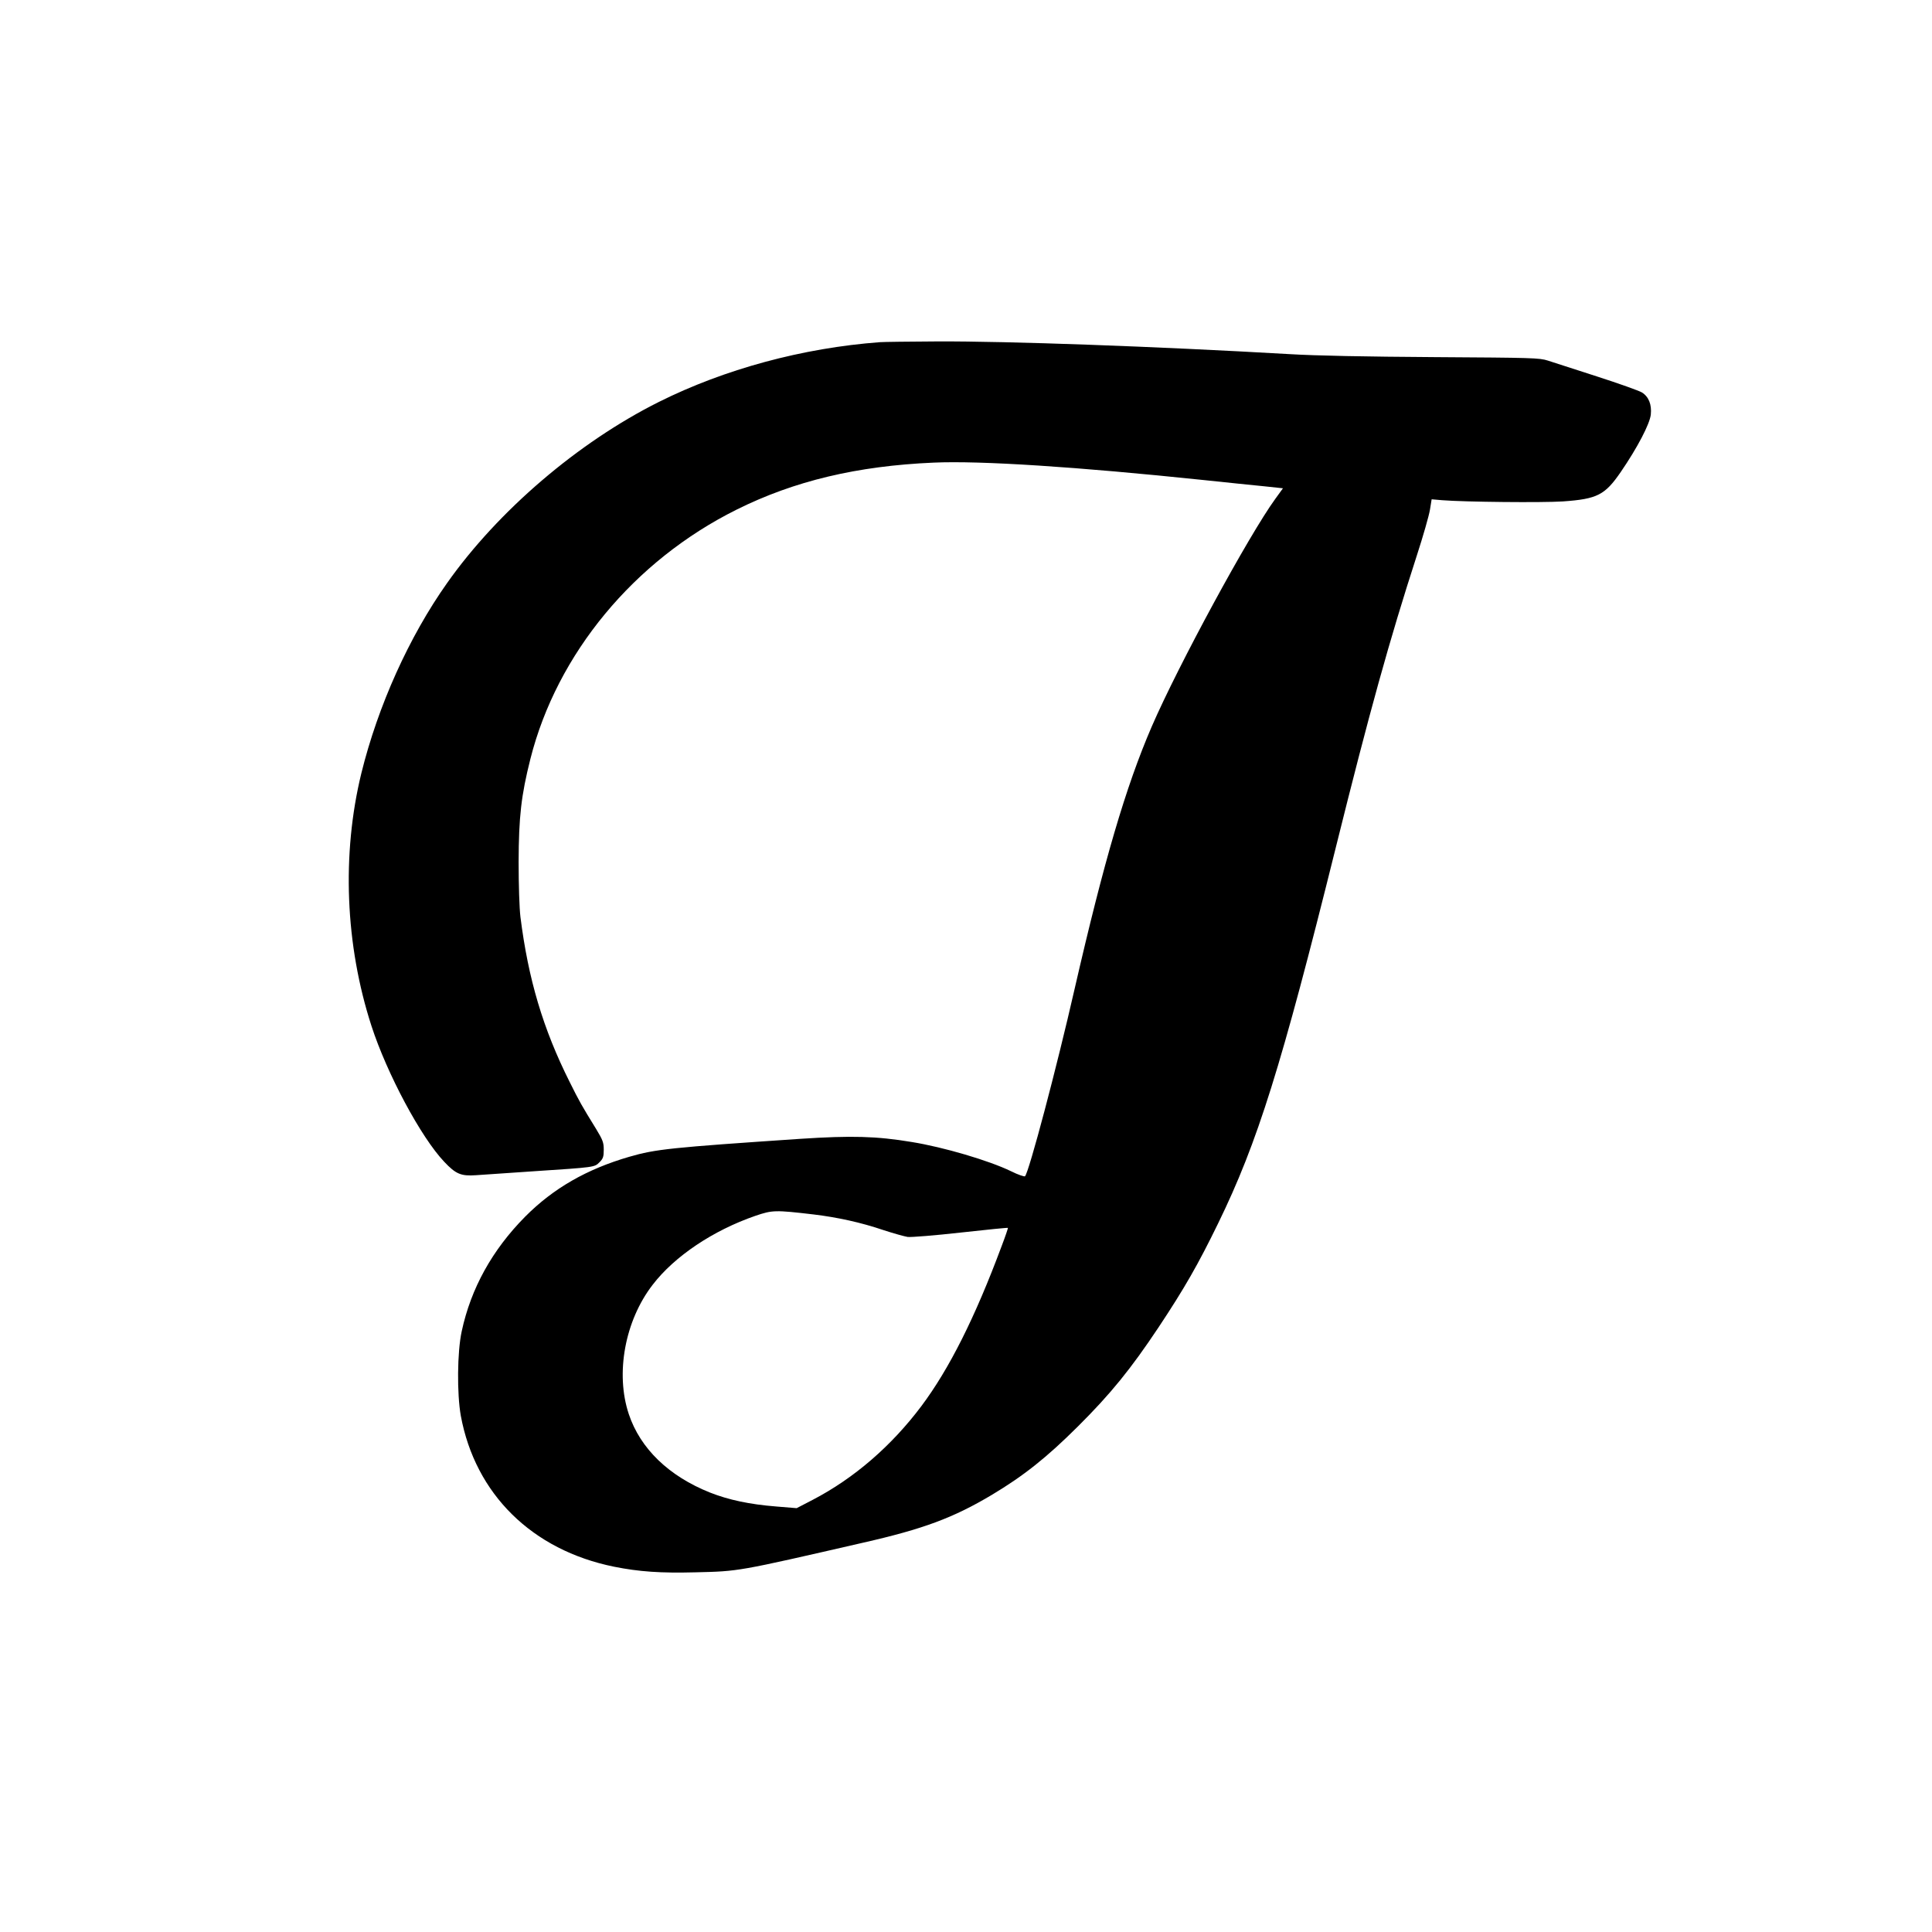 <?xml version="1.0" standalone="no"?>
<!DOCTYPE svg PUBLIC "-//W3C//DTD SVG 20010904//EN"
 "http://www.w3.org/TR/2001/REC-SVG-20010904/DTD/svg10.dtd">
<svg version="1.0" xmlns="http://www.w3.org/2000/svg"
 width="1280pt" height="1280pt" viewBox="0 0 1280 1280"
 preserveAspectRatio="xMidYMid meet">
<g transform="translate(0,1280) scale(0.1,-0.1)"
fill="#000000" stroke="none">
<path d="M5830 10533 c-512 -38 -1031 -179 -1465 -396 -534 -267 -1065 -721
-1403 -1200 -252 -356 -458 -814 -568 -1260 -131 -537 -107 -1137 67 -1674
103 -317 328 -738 482 -900 77 -82 112 -96 211 -89 45 3 216 15 381 26 408 27
403 26 437 60 24 24 28 37 28 83 0 47 -6 64 -51 138 -95 154 -111 182 -175
311 -176 351 -274 680 -326 1093 -7 58 -12 210 -12 365 1 299 17 440 78 682
176 697 687 1314 1367 1652 382 190 798 289 1304 311 311 14 953 -28 1785
-115 157 -16 340 -36 408 -42 l122 -13 -50 -69 c-175 -240 -644 -1104 -820
-1511 -171 -396 -316 -890 -510 -1735 -119 -523 -303 -1217 -329 -1243 -4 -4
-46 10 -92 33 -146 71 -448 160 -659 194 -234 39 -400 43 -737 21 -859 -58
-958 -68 -1134 -119 -282 -82 -503 -209 -689 -396 -219 -221 -360 -476 -421
-760 -30 -137 -32 -414 -6 -560 96 -519 472 -890 1016 -1000 165 -33 308 -43
539 -37 289 7 273 4 1109 196 401 91 599 165 854 317 212 127 363 247 570 453
218 217 350 380 534 656 172 259 263 418 395 689 262 537 419 1039 780 2491
223 897 355 1373 537 1935 42 129 81 266 87 304 l11 68 70 -6 c148 -12 665
-17 800 -8 227 16 278 42 383 195 111 162 192 318 199 380 7 67 -14 119 -59
147 -18 11 -152 59 -298 106 -146 47 -292 94 -325 105 -56 18 -101 19 -750 23
-460 3 -782 9 -965 20 -885 51 -1864 86 -2330 84 -184 -1 -355 -3 -380 -5z
m-440 -5779 c158 -19 314 -53 464 -104 64 -21 136 -41 159 -45 23 -3 182 10
352 29 171 19 311 33 313 31 1 -1 -17 -56 -42 -121 -176 -473 -347 -813 -531
-1059 -198 -264 -446 -479 -721 -622 l-106 -55 -134 11 c-178 14 -317 44 -439
92 -274 109 -463 292 -539 520 -90 269 -26 619 158 857 145 189 400 360 681
457 112 38 130 39 385 9z"/>
</g>
</svg>
